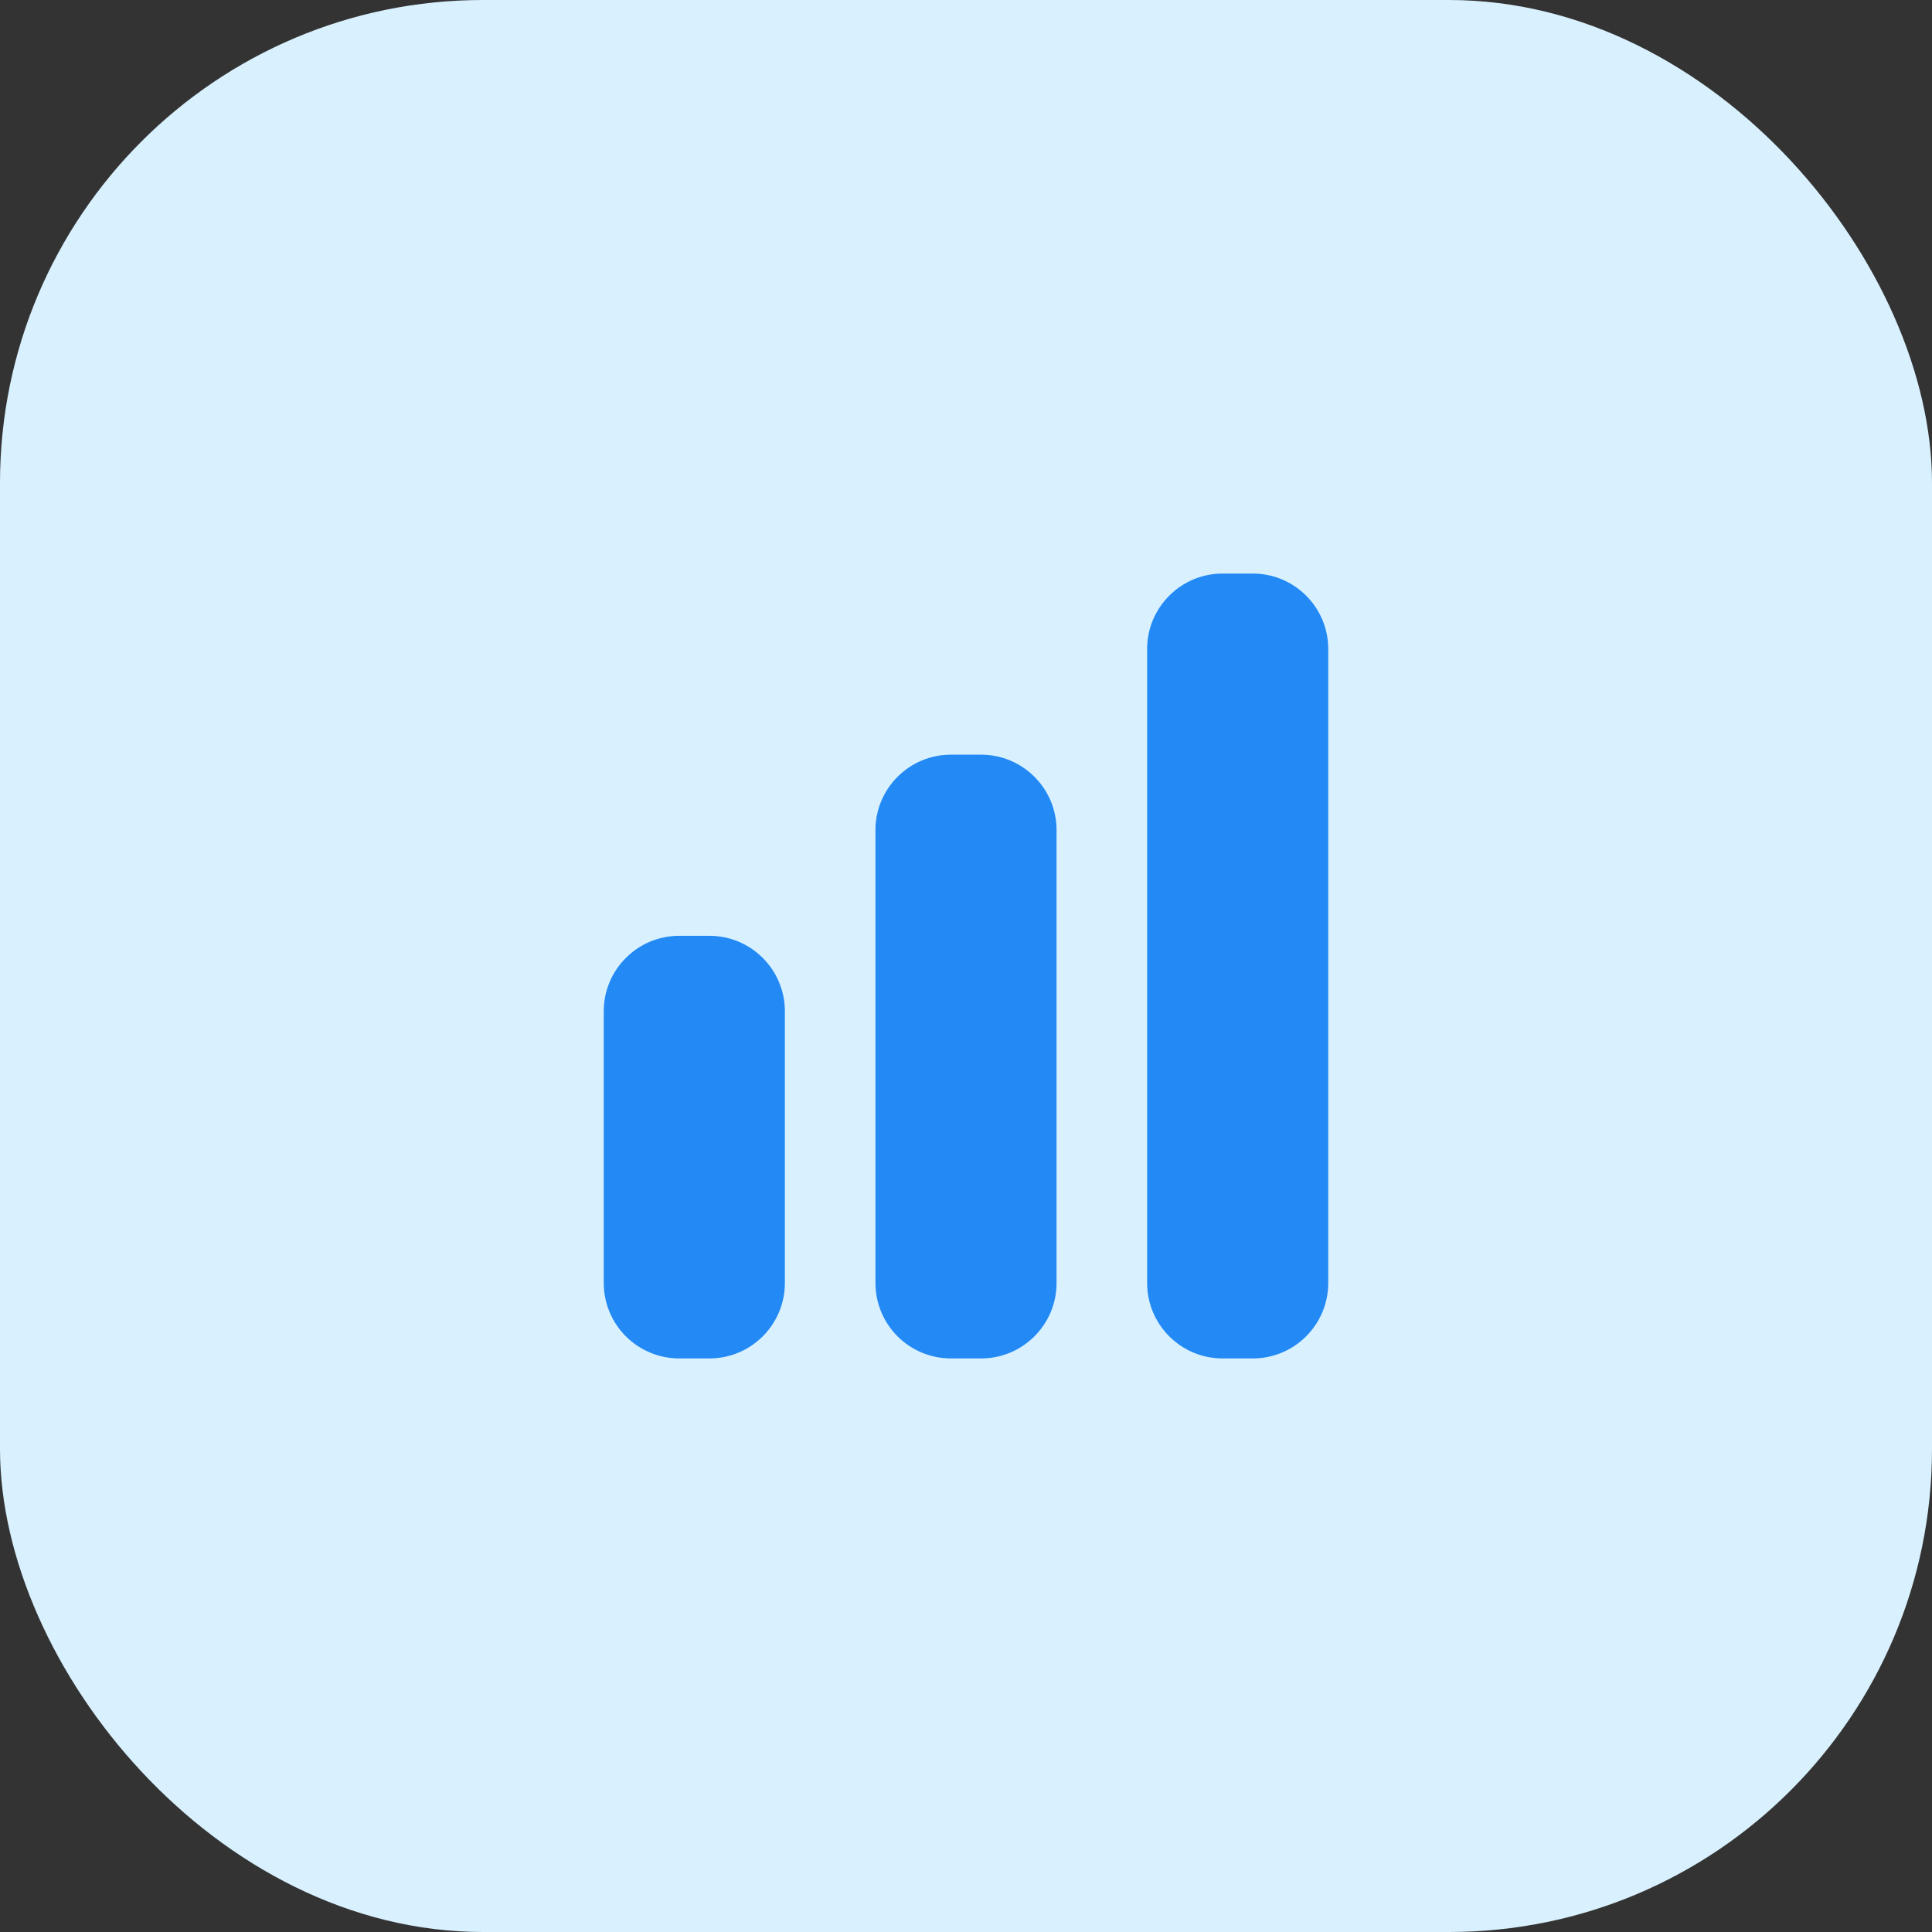 <?xml version="1.0" encoding="UTF-8"?> <svg xmlns="http://www.w3.org/2000/svg" width="48" height="48" viewBox="0 0 48 48" fill="none"><rect x="0" y="0" width="48" height="48" fill="#333333" stroke="none"/><rect width="48" height="48" rx="12" fill="#D9F1FF"></rect><path d="M30.375 14.25C29.34 14.25 28.5 15.09 28.5 16.125V31.875C28.5 32.91 29.34 33.75 30.375 33.75H31.125C32.16 33.75 33 32.91 33 31.875V16.125C33 15.089 32.16 14.25 31.125 14.25H30.375ZM21.75 20.625C21.75 19.589 22.59 18.75 23.625 18.75H24.375C25.411 18.75 26.25 19.59 26.25 20.625V31.875C26.25 32.91 25.41 33.75 24.375 33.75H23.625C23.128 33.75 22.651 33.553 22.299 33.201C21.948 32.849 21.75 32.372 21.75 31.875V20.625ZM15 25.125C15 24.089 15.84 23.25 16.875 23.25H17.625C18.661 23.25 19.5 24.09 19.5 25.125V31.875C19.5 32.91 18.66 33.75 17.625 33.75H16.875C16.378 33.75 15.901 33.553 15.549 33.201C15.197 32.849 15 32.372 15 31.875V25.125Z" fill="#2289F5"></path></svg> 
